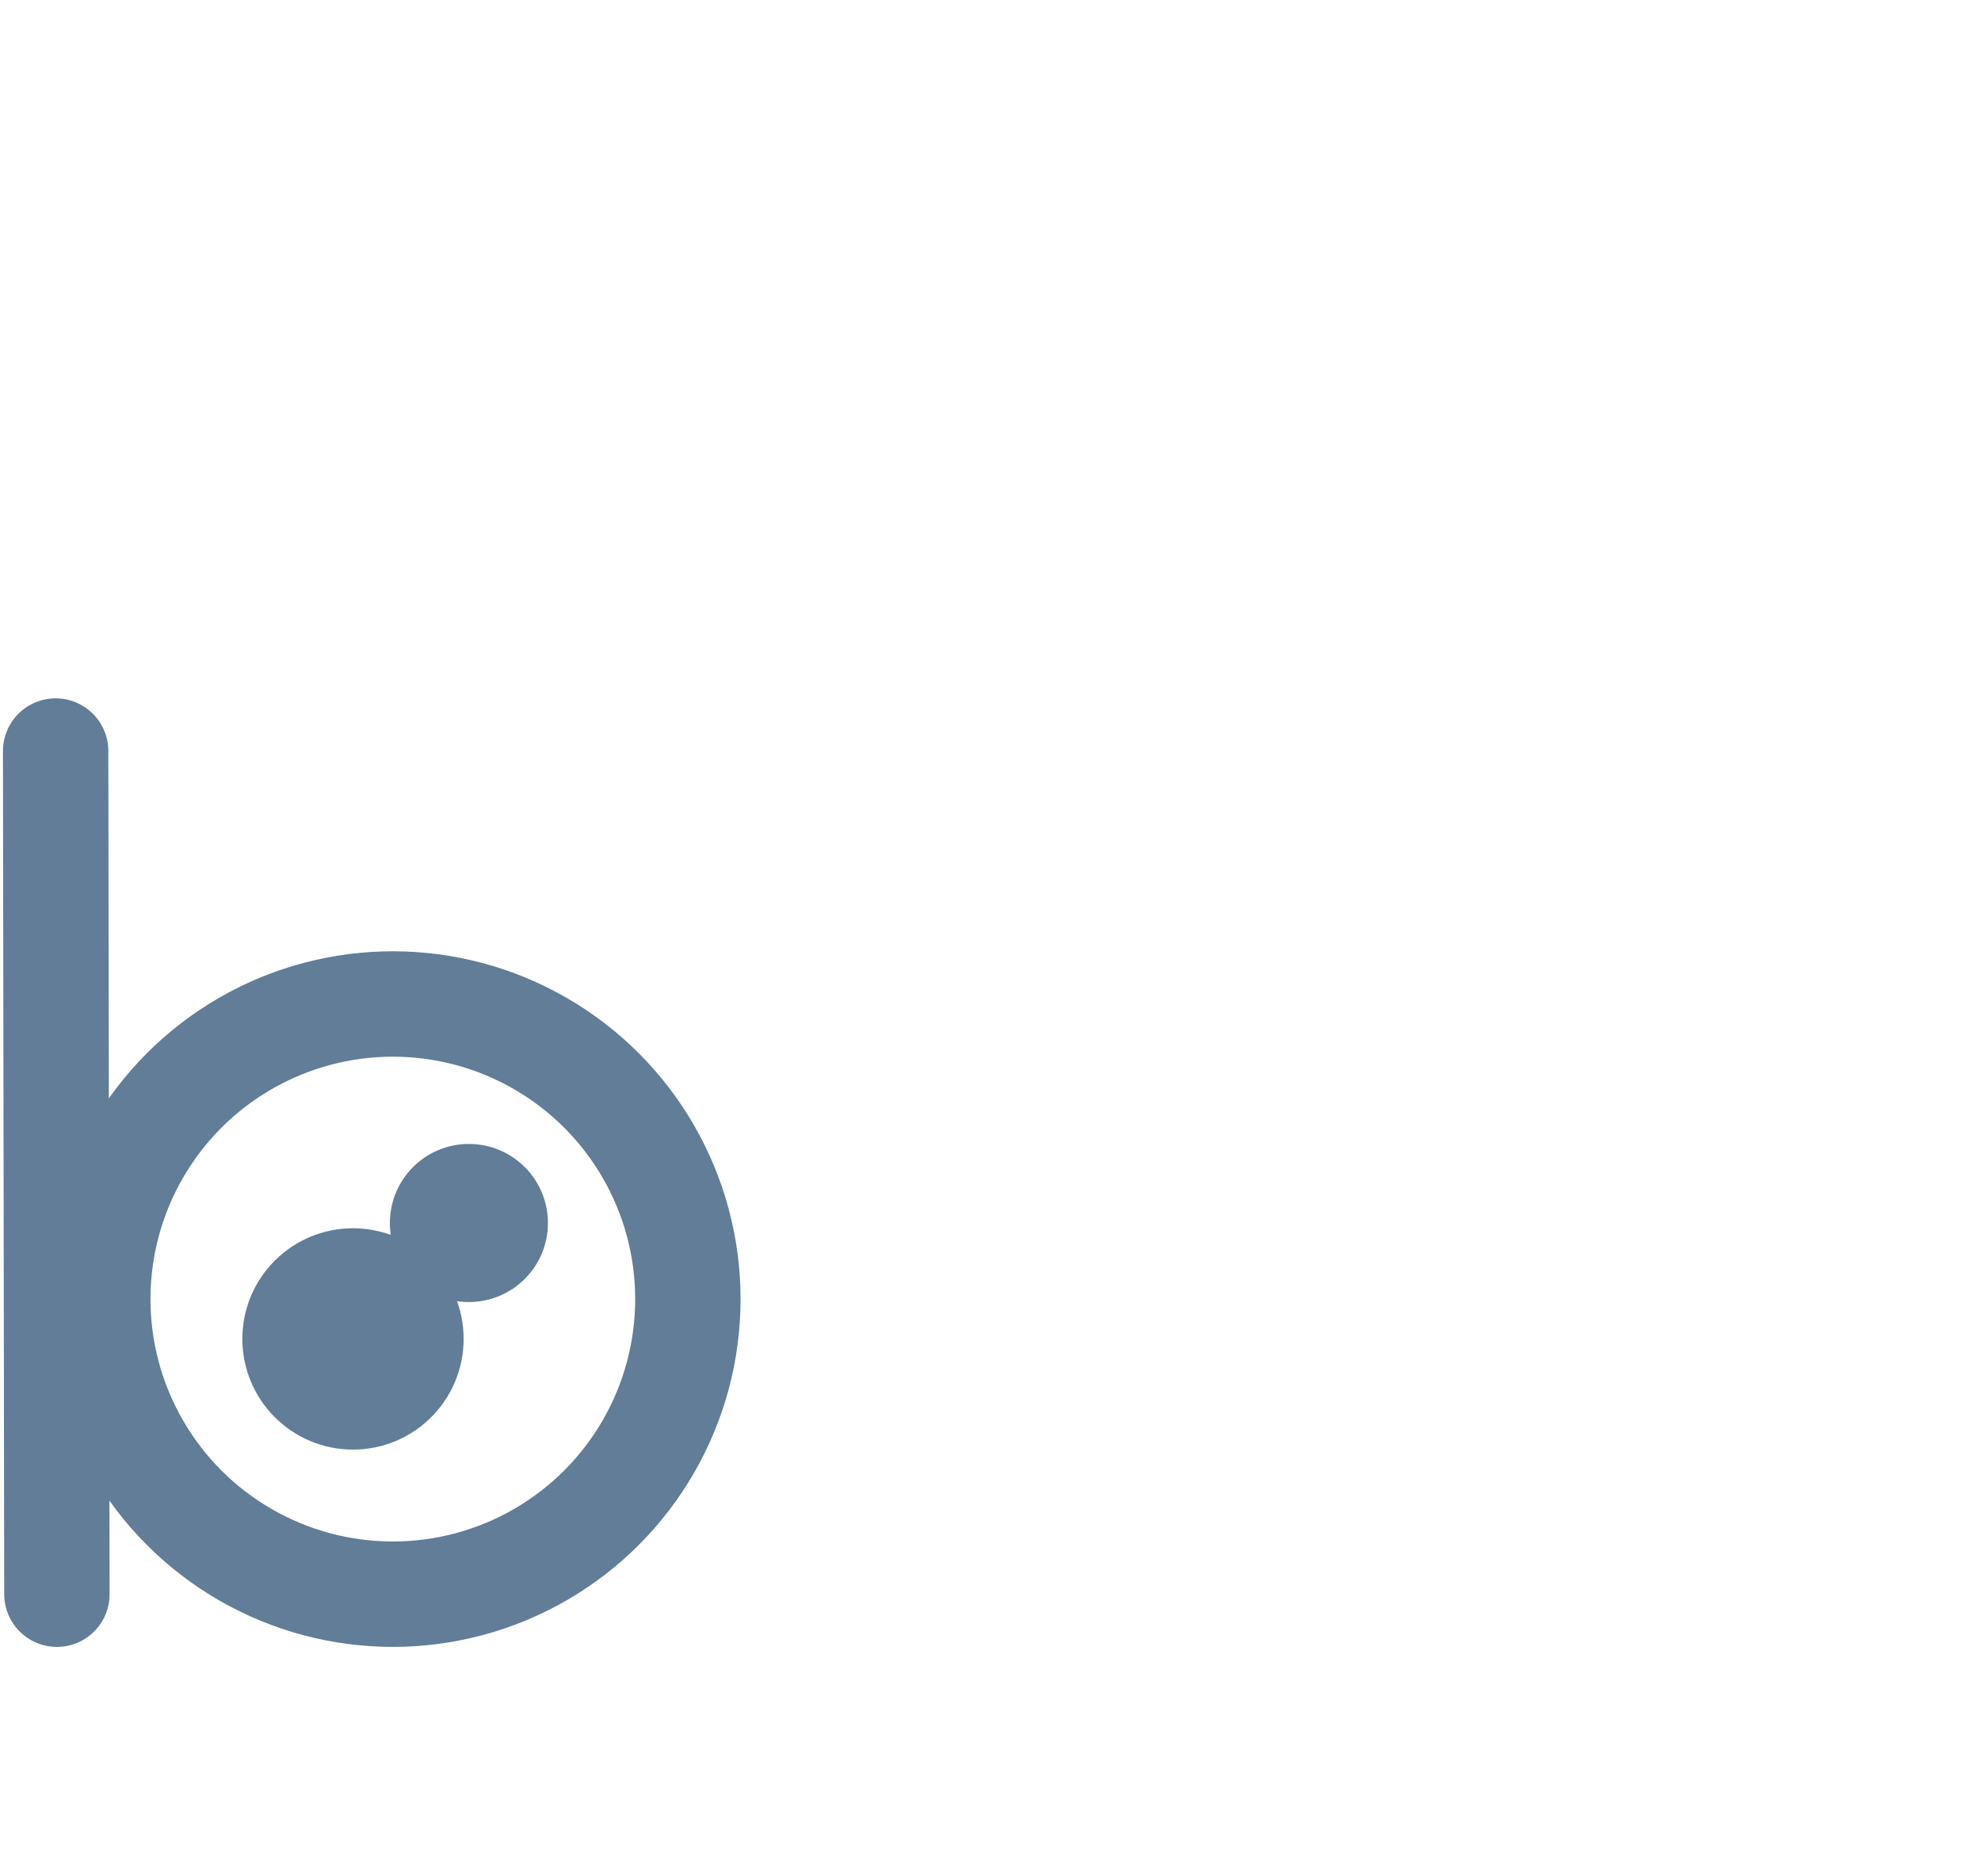 <svg xmlns="http://www.w3.org/2000/svg" viewBox="0 0 94 89"><defs><style>.a{fill:none;stroke:#617d98;stroke-linecap:round;stroke-miterlimit:10;stroke-width:5px;}.b{fill:#617d98;}</style></defs><line class="a" x1="2.64" y1="35.63" x2="2.7" y2="75.63"/><circle class="a" cx="18.64" cy="61.63" r="14"/><circle class="b" cx="16.75" cy="63.52" r="5.25"/><circle class="b" cx="22.25" cy="58.02" r="3.75"/></svg>